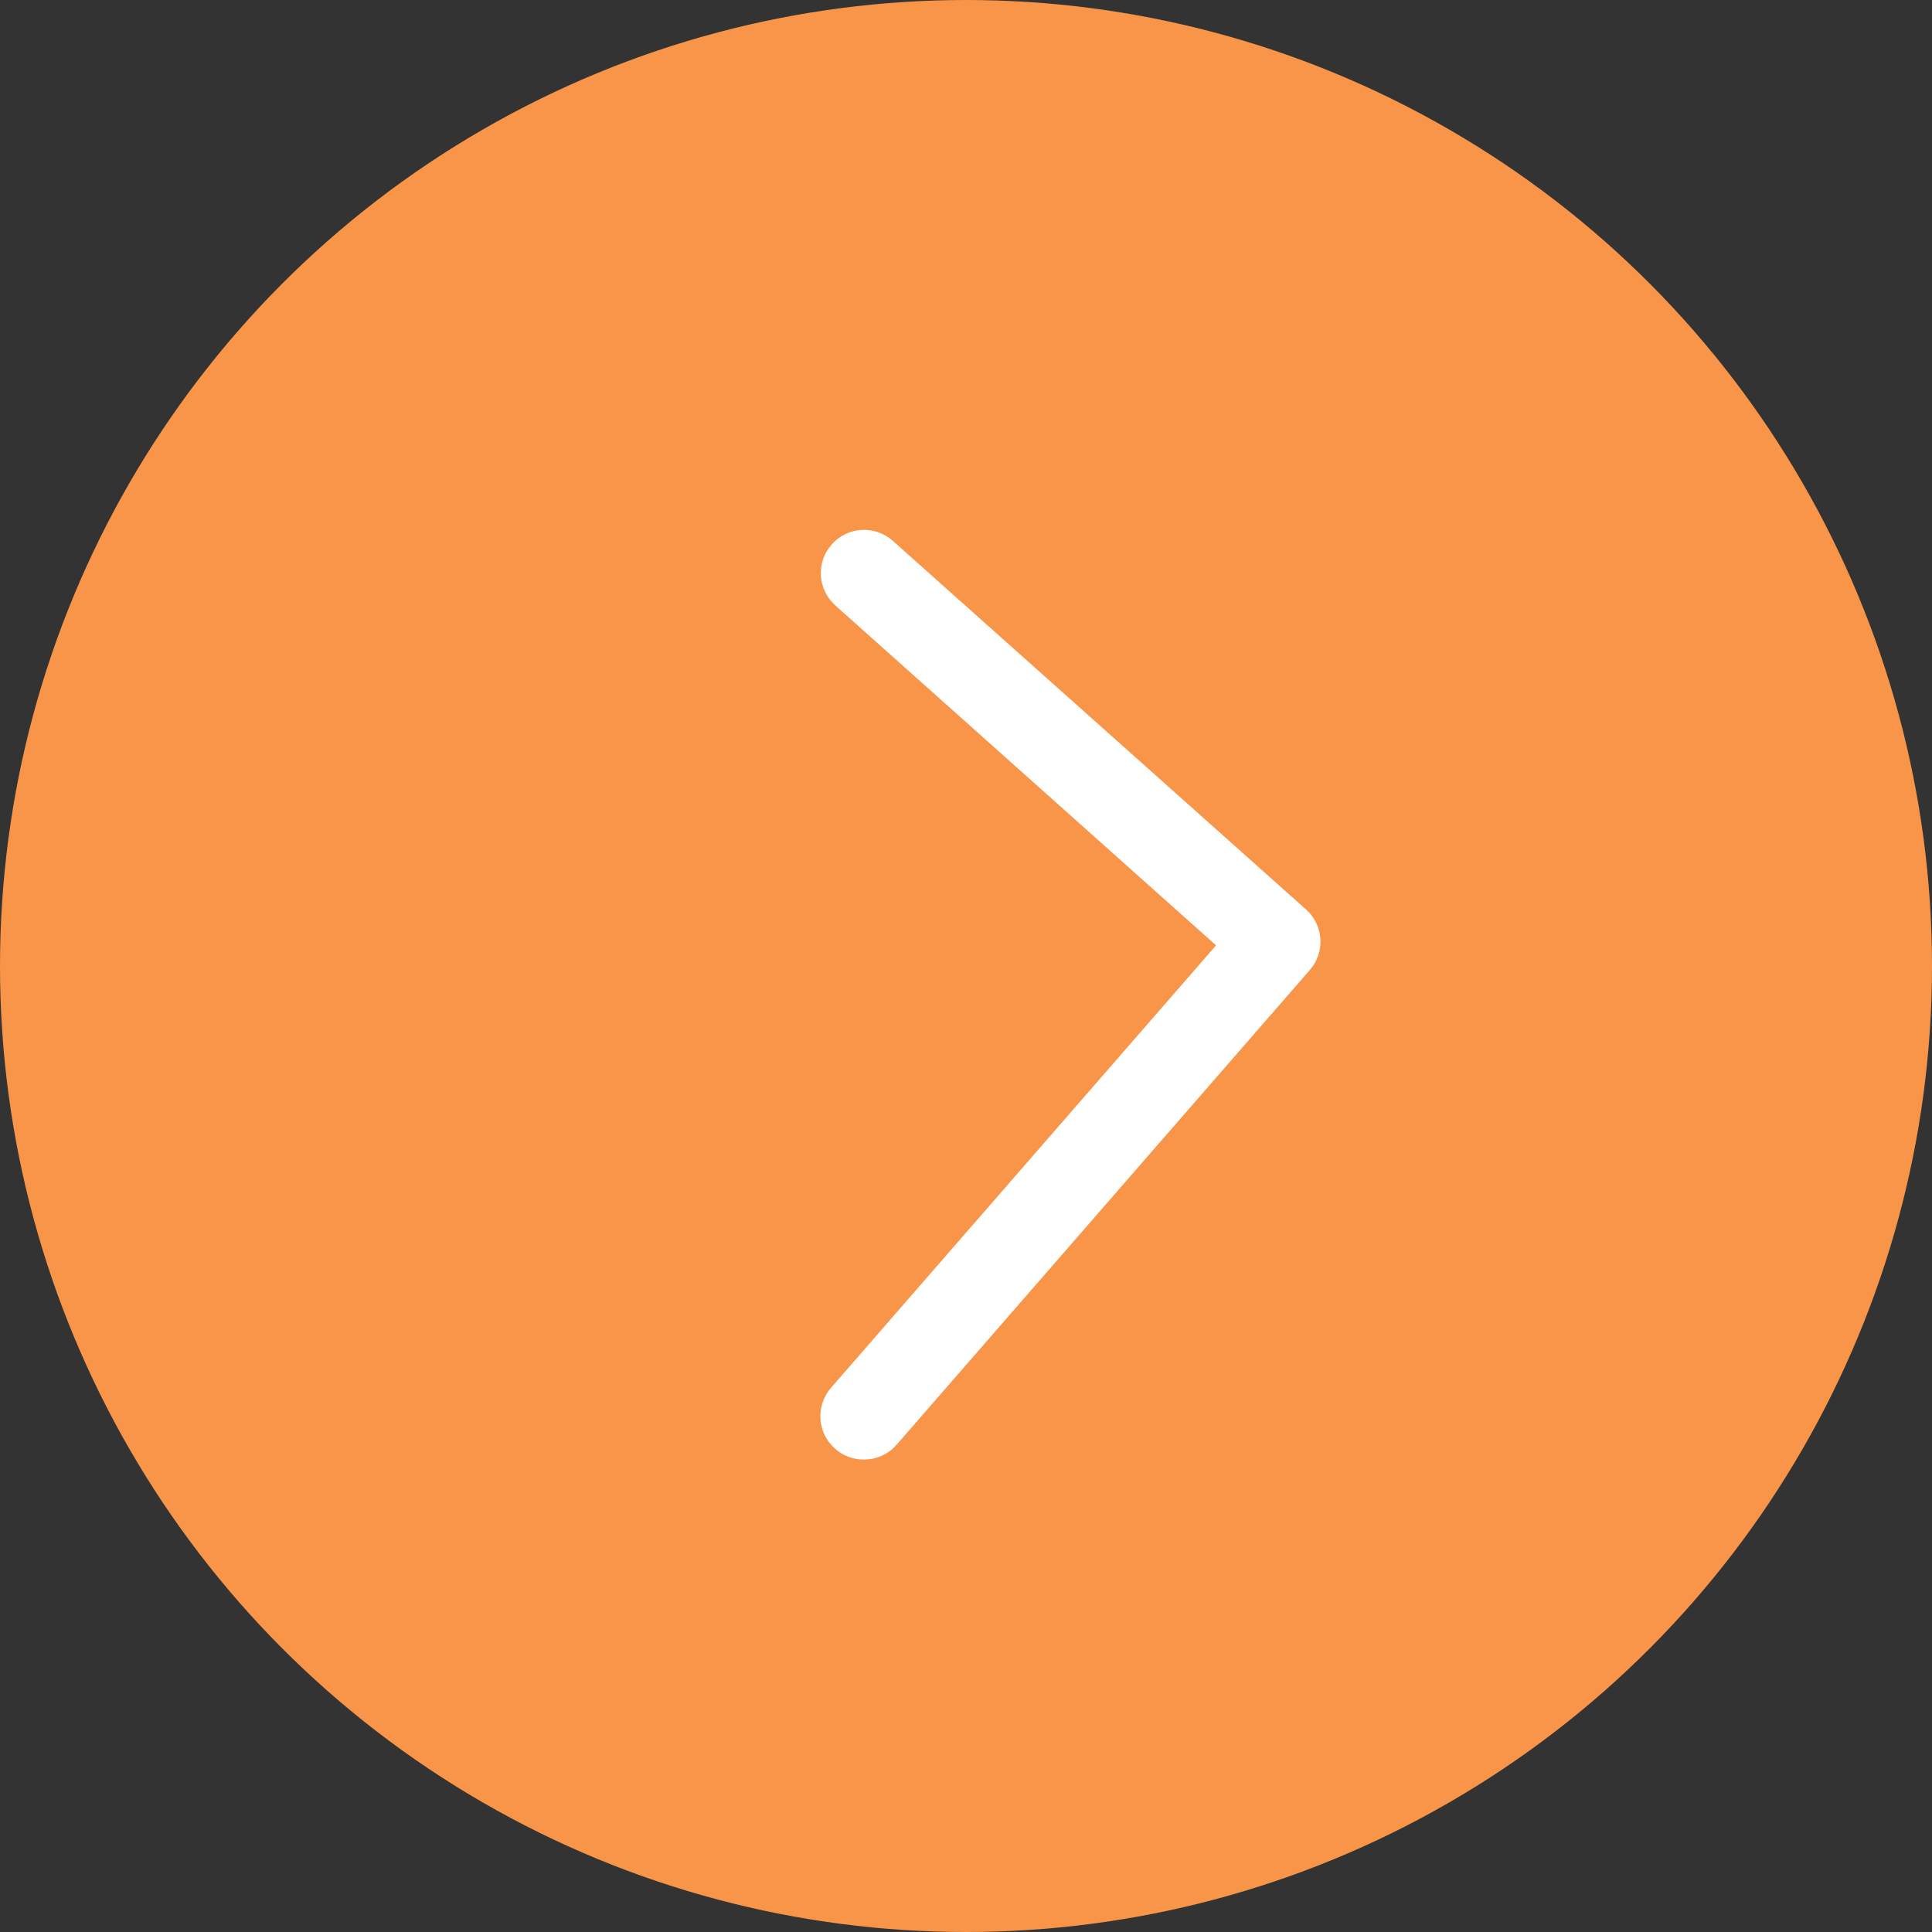 <?xml version="1.0" encoding="UTF-8"?>
<svg id="Capa_2" xmlns="http://www.w3.org/2000/svg" viewBox="0 0 46.82 46.82">
  <rect x="0" y="0" width="46.82" height="46.82" fill="#333333" stroke="none"/>
  <defs>
    <style>
      .cls-1 {
        fill: #fff;
      }

      .cls-2 {
        fill: #f99549;
      }
    </style>
  </defs>
  <g id="Capa_1-2" data-name="Capa_1">
    <g>
      <circle class="cls-2" cx="23.41" cy="23.41" r="23.41"/>
      <path class="cls-1" d="M20.93,35.37c-.24,0-.49-.08-.69-.26-.44-.38-.48-1.04-.1-1.48l9.33-10.72-9.23-8.24c-.43-.39-.47-1.05-.08-1.48.38-.43,1.05-.47,1.48-.08l10.01,8.93c.43.38.47,1.04.09,1.47l-10.01,11.5c-.21.24-.5.36-.79.36Z"/>
    </g>
  </g>
</svg>